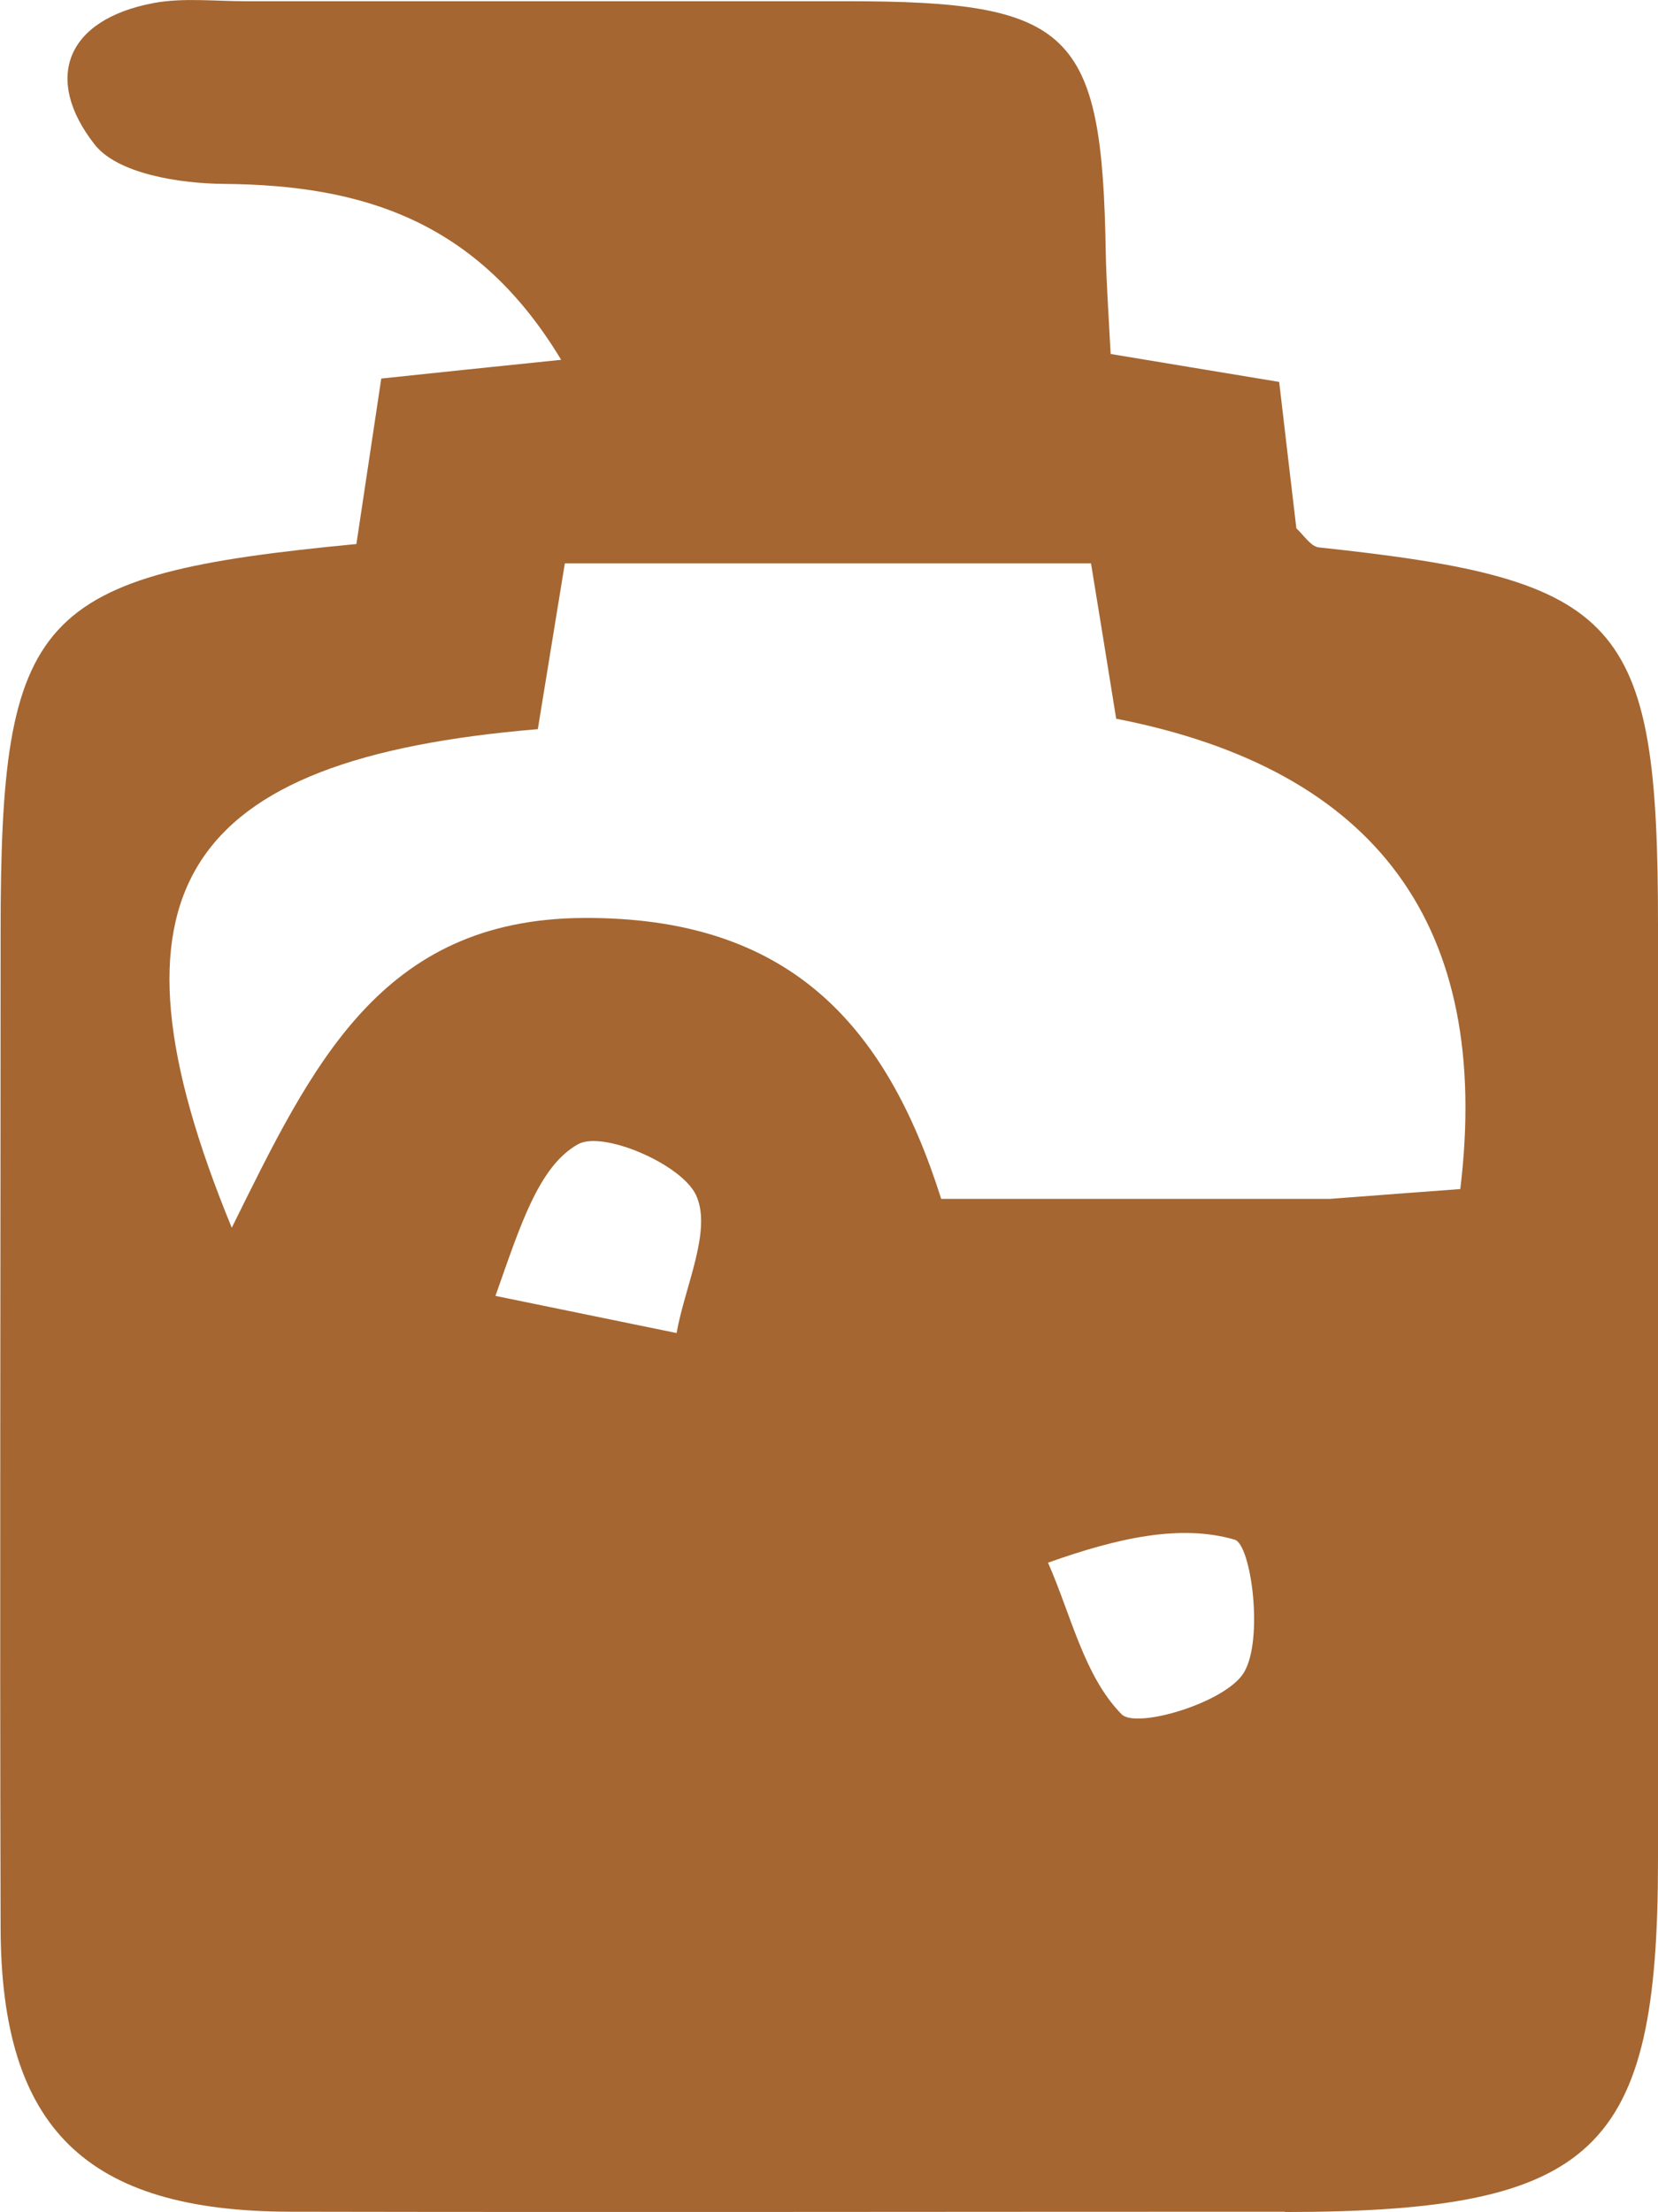 <?xml version="1.0" encoding="UTF-8"?>
<svg id="_レイヤー_2" data-name="レイヤー 2" xmlns="http://www.w3.org/2000/svg" viewBox="0 0 54.01 72.05">
  <defs>
    <style>
      .cls-1 {
        fill: #a56631;
        stroke-width: 0px;
      }
    </style>
  </defs>
  <g id="Layer_1" data-name="Layer 1">
    <path class="cls-1" d="m41.85,72.04c-11.13,0-21.77.02-32.42,0-6.63-.02-9.39-2.72-9.41-9.23-.03-10.81,0-21.63,0-32.44,0-10.39,1.12-11.65,11.59-12.65.25-1.66.51-3.4.81-5.39,1.79-.19,3.52-.37,5.86-.61-2.74-4.55-6.49-5.69-10.97-5.73-1.46-.01-3.5-.33-4.24-1.3C1.42,2.57,2.14.64,5,.1c.96-.18,1.99-.06,2.99-.06,6.53,0,13.07,0,19.6,0,7.33,0,8.31.96,8.43,8.17.02.99.09,1.98.16,3.32,1.73.29,3.45.57,5.49.91.18,1.56.37,3.16.56,4.77.24.22.47.59.73.62,9.89,1.05,11.05,2.33,11.05,12.3,0,10.15,0,20.3,0,30.45,0,9.5-2,11.46-12.16,11.47m1.48-33c1.44-.11,2.88-.22,4.24-.32q1.55-12.83-11.21-15.32c-.27-1.68-.55-3.41-.82-5.06h-17.14c-.33,2.03-.61,3.75-.88,5.4-11.61.97-14.48,5.28-9.97,16.24,2.61-5.27,4.83-10.05,11.45-10.09,6.67-.04,9.85,3.43,11.66,9.15,4.07,0,7.9,0,12.68,0m-27.2,3.16c1.97.4,3.93.81,5.9,1.21.27-1.53,1.17-3.36.63-4.5-.48-1.01-3.04-2.1-3.84-1.65-1.29.72-1.89,2.68-2.69,4.94m18,8.69c.75,1.7,1.18,3.71,2.4,4.94.48.48,3.39-.38,3.98-1.36.65-1.07.24-4.17-.3-4.33-1.75-.51-3.78-.07-6.08.75Z"/>
  </g>
</svg>